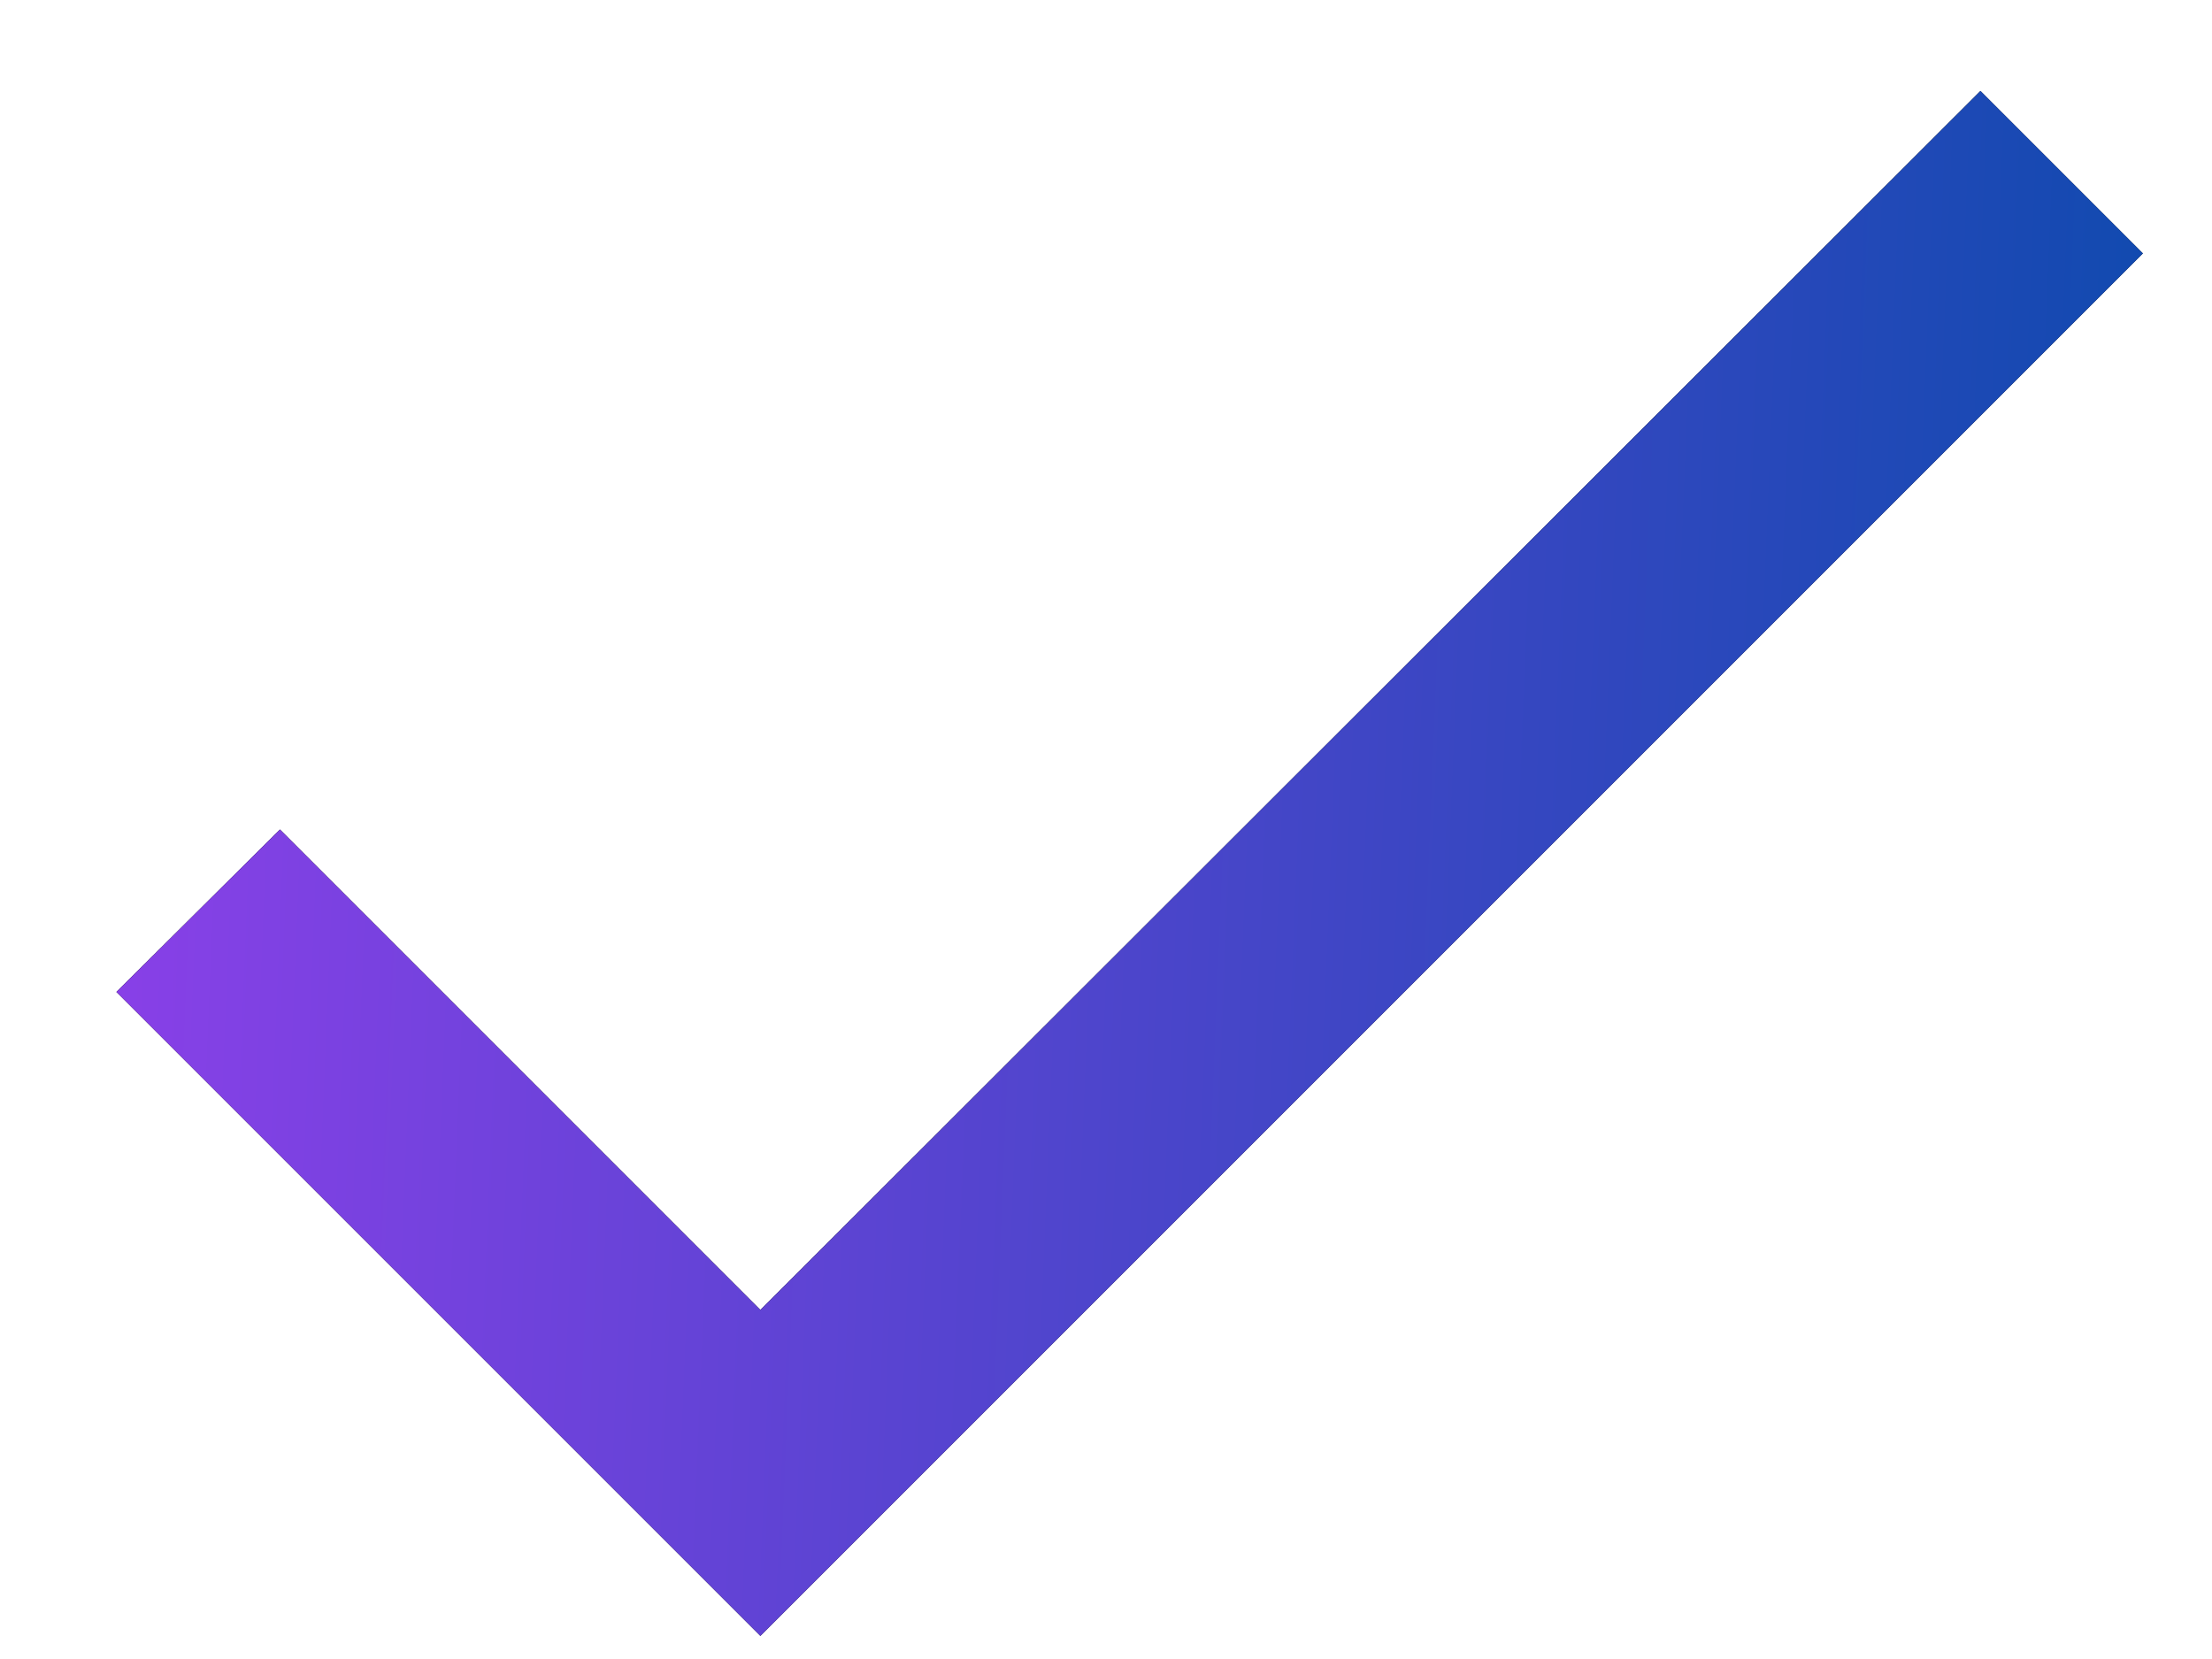 <svg width="16" height="12" viewBox="0 0 16 12" fill="none" xmlns="http://www.w3.org/2000/svg">
<path d="M5.5 9.475L2.025 6L0.842 7.175L5.5 11.833L15.5 1.833L14.325 0.658L5.5 9.475Z" fill="black"/>
<path d="M5.5 9.475L2.025 6L0.842 7.175L5.5 11.833L15.5 1.833L14.325 0.658L5.5 9.475Z" fill="url(#paint0_linear_2872_255)"/>
<defs>
<linearGradient id="paint0_linear_2872_255" x1="0.842" y1="1.425" x2="15.719" y2="2.036" gradientUnits="userSpaceOnUse">
<stop stop-color="#8A40E8"/>
<stop offset="1" stop-color="#104AAF"/>
</linearGradient>
</defs>
</svg>
